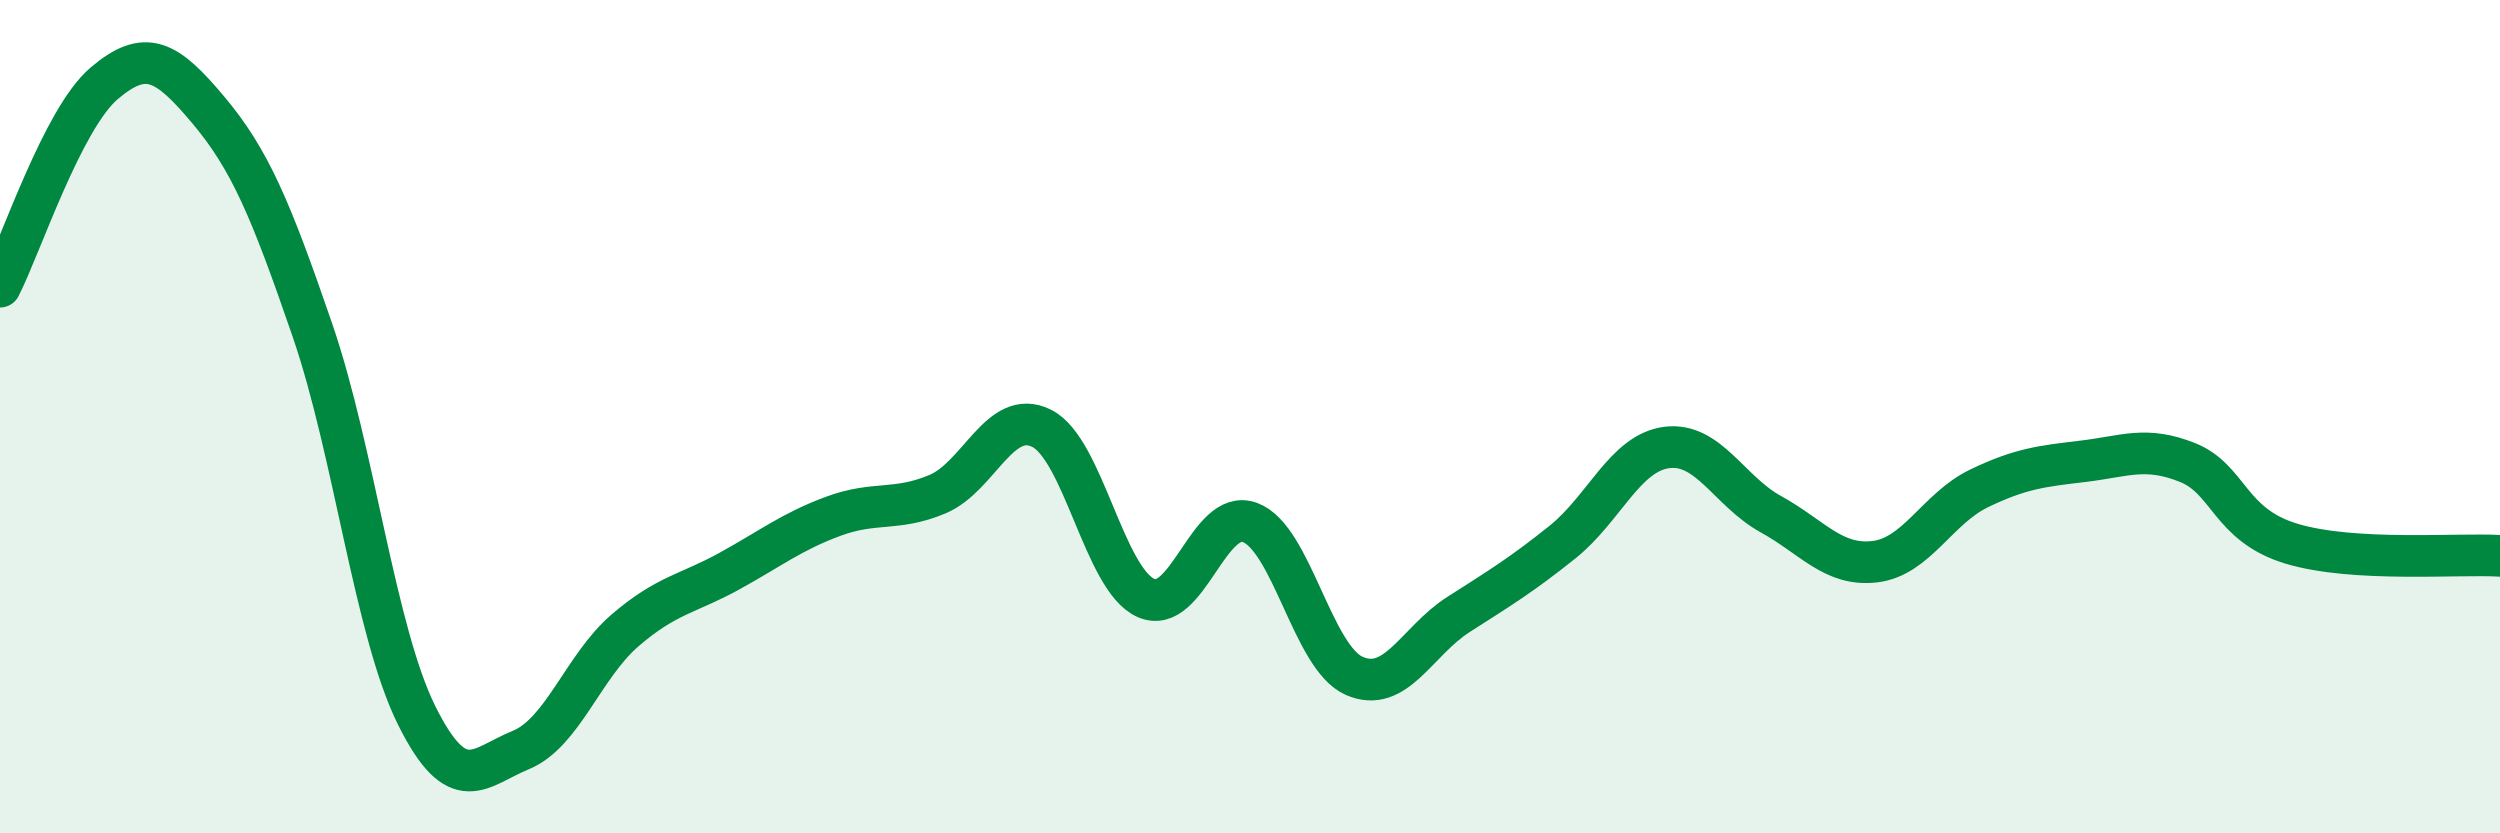
    <svg width="60" height="20" viewBox="0 0 60 20" xmlns="http://www.w3.org/2000/svg">
      <path
        d="M 0,6.88 C 0.5,5.9 1.5,2.85 2.5,2 C 3.5,1.15 4,1.45 5,2.64 C 6,3.83 6.5,5.02 7.5,7.93 C 8.5,10.84 9,15.16 10,17.17 C 11,19.18 11.5,18.41 12.5,18 C 13.5,17.59 14,15.99 15,15.13 C 16,14.27 16.5,14.26 17.5,13.71 C 18.5,13.16 19,12.76 20,12.39 C 21,12.02 21.5,12.28 22.5,11.86 C 23.5,11.44 24,9.78 25,10.28 C 26,10.78 26.5,13.9 27.5,14.35 C 28.5,14.8 29,12.17 30,12.54 C 31,12.91 31.5,15.78 32.5,16.22 C 33.5,16.66 34,15.39 35,14.75 C 36,14.11 36.5,13.81 37.5,13.01 C 38.5,12.21 39,10.87 40,10.74 C 41,10.61 41.5,11.79 42.5,12.34 C 43.5,12.89 44,13.6 45,13.48 C 46,13.36 46.5,12.2 47.5,11.72 C 48.5,11.24 49,11.19 50,11.07 C 51,10.95 51.5,10.7 52.5,11.1 C 53.5,11.5 53.5,12.6 55,13.05 C 56.5,13.5 59,13.28 60,13.34L60 20L0 20Z"
        fill="#008740"
        opacity="0.1"
        stroke-linecap="round"
        stroke-linejoin="round"
      />
      <path
        d="M 0,6.88 C 0.5,5.9 1.5,2.85 2.5,2 C 3.5,1.15 4,1.45 5,2.64 C 6,3.83 6.5,5.02 7.5,7.93 C 8.5,10.84 9,15.16 10,17.17 C 11,19.18 11.5,18.41 12.5,18 C 13.5,17.59 14,15.99 15,15.13 C 16,14.27 16.5,14.26 17.5,13.71 C 18.5,13.16 19,12.76 20,12.39 C 21,12.02 21.5,12.28 22.5,11.86 C 23.5,11.44 24,9.78 25,10.28 C 26,10.78 26.5,13.9 27.5,14.35 C 28.5,14.8 29,12.17 30,12.54 C 31,12.91 31.5,15.78 32.5,16.22 C 33.5,16.66 34,15.39 35,14.75 C 36,14.11 36.5,13.81 37.5,13.01 C 38.5,12.21 39,10.87 40,10.74 C 41,10.61 41.5,11.79 42.5,12.34 C 43.5,12.89 44,13.6 45,13.48 C 46,13.36 46.5,12.2 47.5,11.72 C 48.5,11.24 49,11.19 50,11.07 C 51,10.95 51.5,10.7 52.5,11.1 C 53.5,11.5 53.5,12.6 55,13.05 C 56.5,13.5 59,13.28 60,13.34"
        stroke="#008740"
        stroke-width="1"
        fill="none"
        stroke-linecap="round"
        stroke-linejoin="round"
      />
    </svg>
  